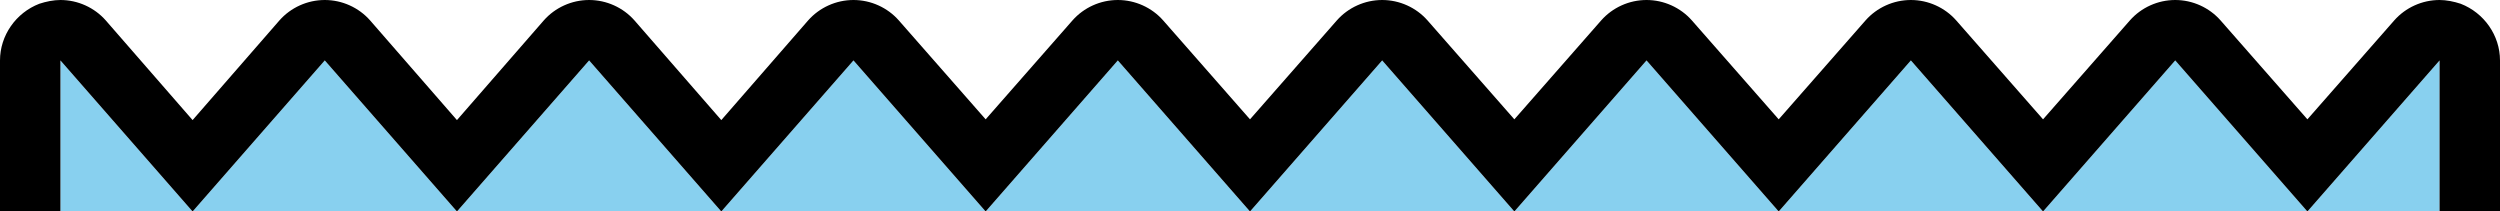 <?xml version="1.0" encoding="UTF-8"?>
<!-- Generator: Adobe Illustrator 27.0.1, SVG Export Plug-In . SVG Version: 6.00 Build 0)  -->
<svg xmlns="http://www.w3.org/2000/svg" xmlns:xlink="http://www.w3.org/1999/xlink" version="1.1" id="Layer_1" x="0px" y="0px" viewBox="0 0 331 28" style="enable-background:new 0 0 331 28;" xml:space="preserve">
<style type="text/css">
	.st0{fill:#88D0EF;}
	.st1{fill:#C69C6D;}
</style>
<polyline class="st0" points="323,28 323,8 305.5,28 305.5,28 288,8 270.5,28 270.5,28 253,8 235.5,28 235.5,28 218,8 200.5,28   200.5,28 183,8 165.5,28 165.5,28 148,8 130.5,28 130.5,28 113,8 95.5,28 95.5,28 78,8 60.5,28 60.5,28 43,8 25.5,28 25.5,28 8,8   8,28 "></polyline>
<g>
	<path d="M323,8v20h-17.5L323,8 M288,8l17.5,20h-35L288,8 M253,8l17.5,20h-35L253,8 M218,8l17.5,20h-35L218,8 M183,8l17.5,20h-35   L183,8 M148,8l17.5,20h-35L148,8 M113,8l17.5,20h-35L113,8 M78,8l17.5,20h-35L78,8 M43,8l17.5,20h-35L43,8 M8,8l17.5,20H8V8    M305.5,28L305.5,28 M270.5,28L270.5,28 M235.5,28L235.5,28 M200.5,28L200.5,28 M165.5,28L165.5,28 M130.5,28L130.5,28 M95.5,28   L95.5,28 M60.5,28L60.5,28 M25.5,28L25.5,28 M323,0c-2.3,0-4.5,1-6,2.7l-11.5,13.1L294,2.7C292.5,1,290.3,0,288,0s-4.5,1-6,2.7   l-11.5,13.1L259,2.7C257.5,1,255.3,0,253,0s-4.5,1-6,2.7l-11.5,13.1L224,2.7C222.5,1,220.3,0,218,0s-4.5,1-6,2.7l-11.5,13.1   L189,2.7C187.5,1,185.3,0,183,0s-4.5,1-6,2.7l-11.5,13.1L154,2.7C152.5,1,150.3,0,148,0s-4.5,1-6,2.7l-11.5,13.1L119,2.7   C117.5,1,115.3,0,113,0s-4.5,1-6,2.7L95.5,15.9L84,2.7C82.5,1,80.3,0,78,0s-4.5,1-6,2.7L60.5,15.9L49,2.7C47.5,1,45.3,0,43,0   s-4.5,1-6,2.7L25.5,15.9L14,2.7C12.5,1,10.3,0,8,0C7.1,0,6.1,0.2,5.2,0.5C2.1,1.7,0,4.7,0,8v20c0,4.4,3.6,8,8,8h17.5h35h35h35h35   h35h35h35h35H323c4.4,0,8-3.6,8-8V8c0-3.3-2.1-6.3-5.2-7.5C324.9,0.2,323.9,0,323,0L323,0z M305.5,36L305.5,36L305.5,36L305.5,36z    M270.5,36L270.5,36L270.5,36L270.5,36z M235.5,36L235.5,36L235.5,36L235.5,36z M200.5,36L200.5,36L200.5,36L200.5,36z M165.5,36   L165.5,36L165.5,36L165.5,36z M130.5,36L130.5,36L130.5,36L130.5,36z M95.5,36L95.5,36L95.5,36L95.5,36z M60.5,36L60.5,36L60.5,36   L60.5,36z M25.5,36L25.5,36L25.5,36L25.5,36z"></path>
</g>
<g>
	<path class="st1" d="M-137.8,120c-1.9-18.1,9.3-34.8,26.3-39.2l75.1-19.5c15.6-4,26.5-18.6,26.5-35.2V0h-315v26.1   c0,16.7,10.9,31.2,26.5,35.2l75.1,19.5c17,4.4,28.2,21.2,26.3,39.2"></path>
	<path class="st1" d="M-197.2,120l-14.3,132c-3.7,34.4,2.1,69.3,17.5,100.1c7.7,15.5,16.9,27.9,26.4,27.9s18.7-12.4,26.4-27.9   c15.4-30.8,21.2-65.7,17.5-100.1L-138,120"></path>
	<path class="st0" d="M-123,260h-89c-2.4,31.9,3.6,64.1,18,92.6c7.7,15.2,16.9,27.4,26.4,27.4s18.7-12.2,26.4-27.4   C-126.6,324.1-120.6,291.9-123,260z M-167.5,327.3c-9.7,0-17.5-7.8-17.5-17.5s7.8-17.5,17.5-17.5s17.5,7.8,17.5,17.5   C-150,319.4-157.8,327.3-167.5,327.3z"></path>
</g>
</svg>
